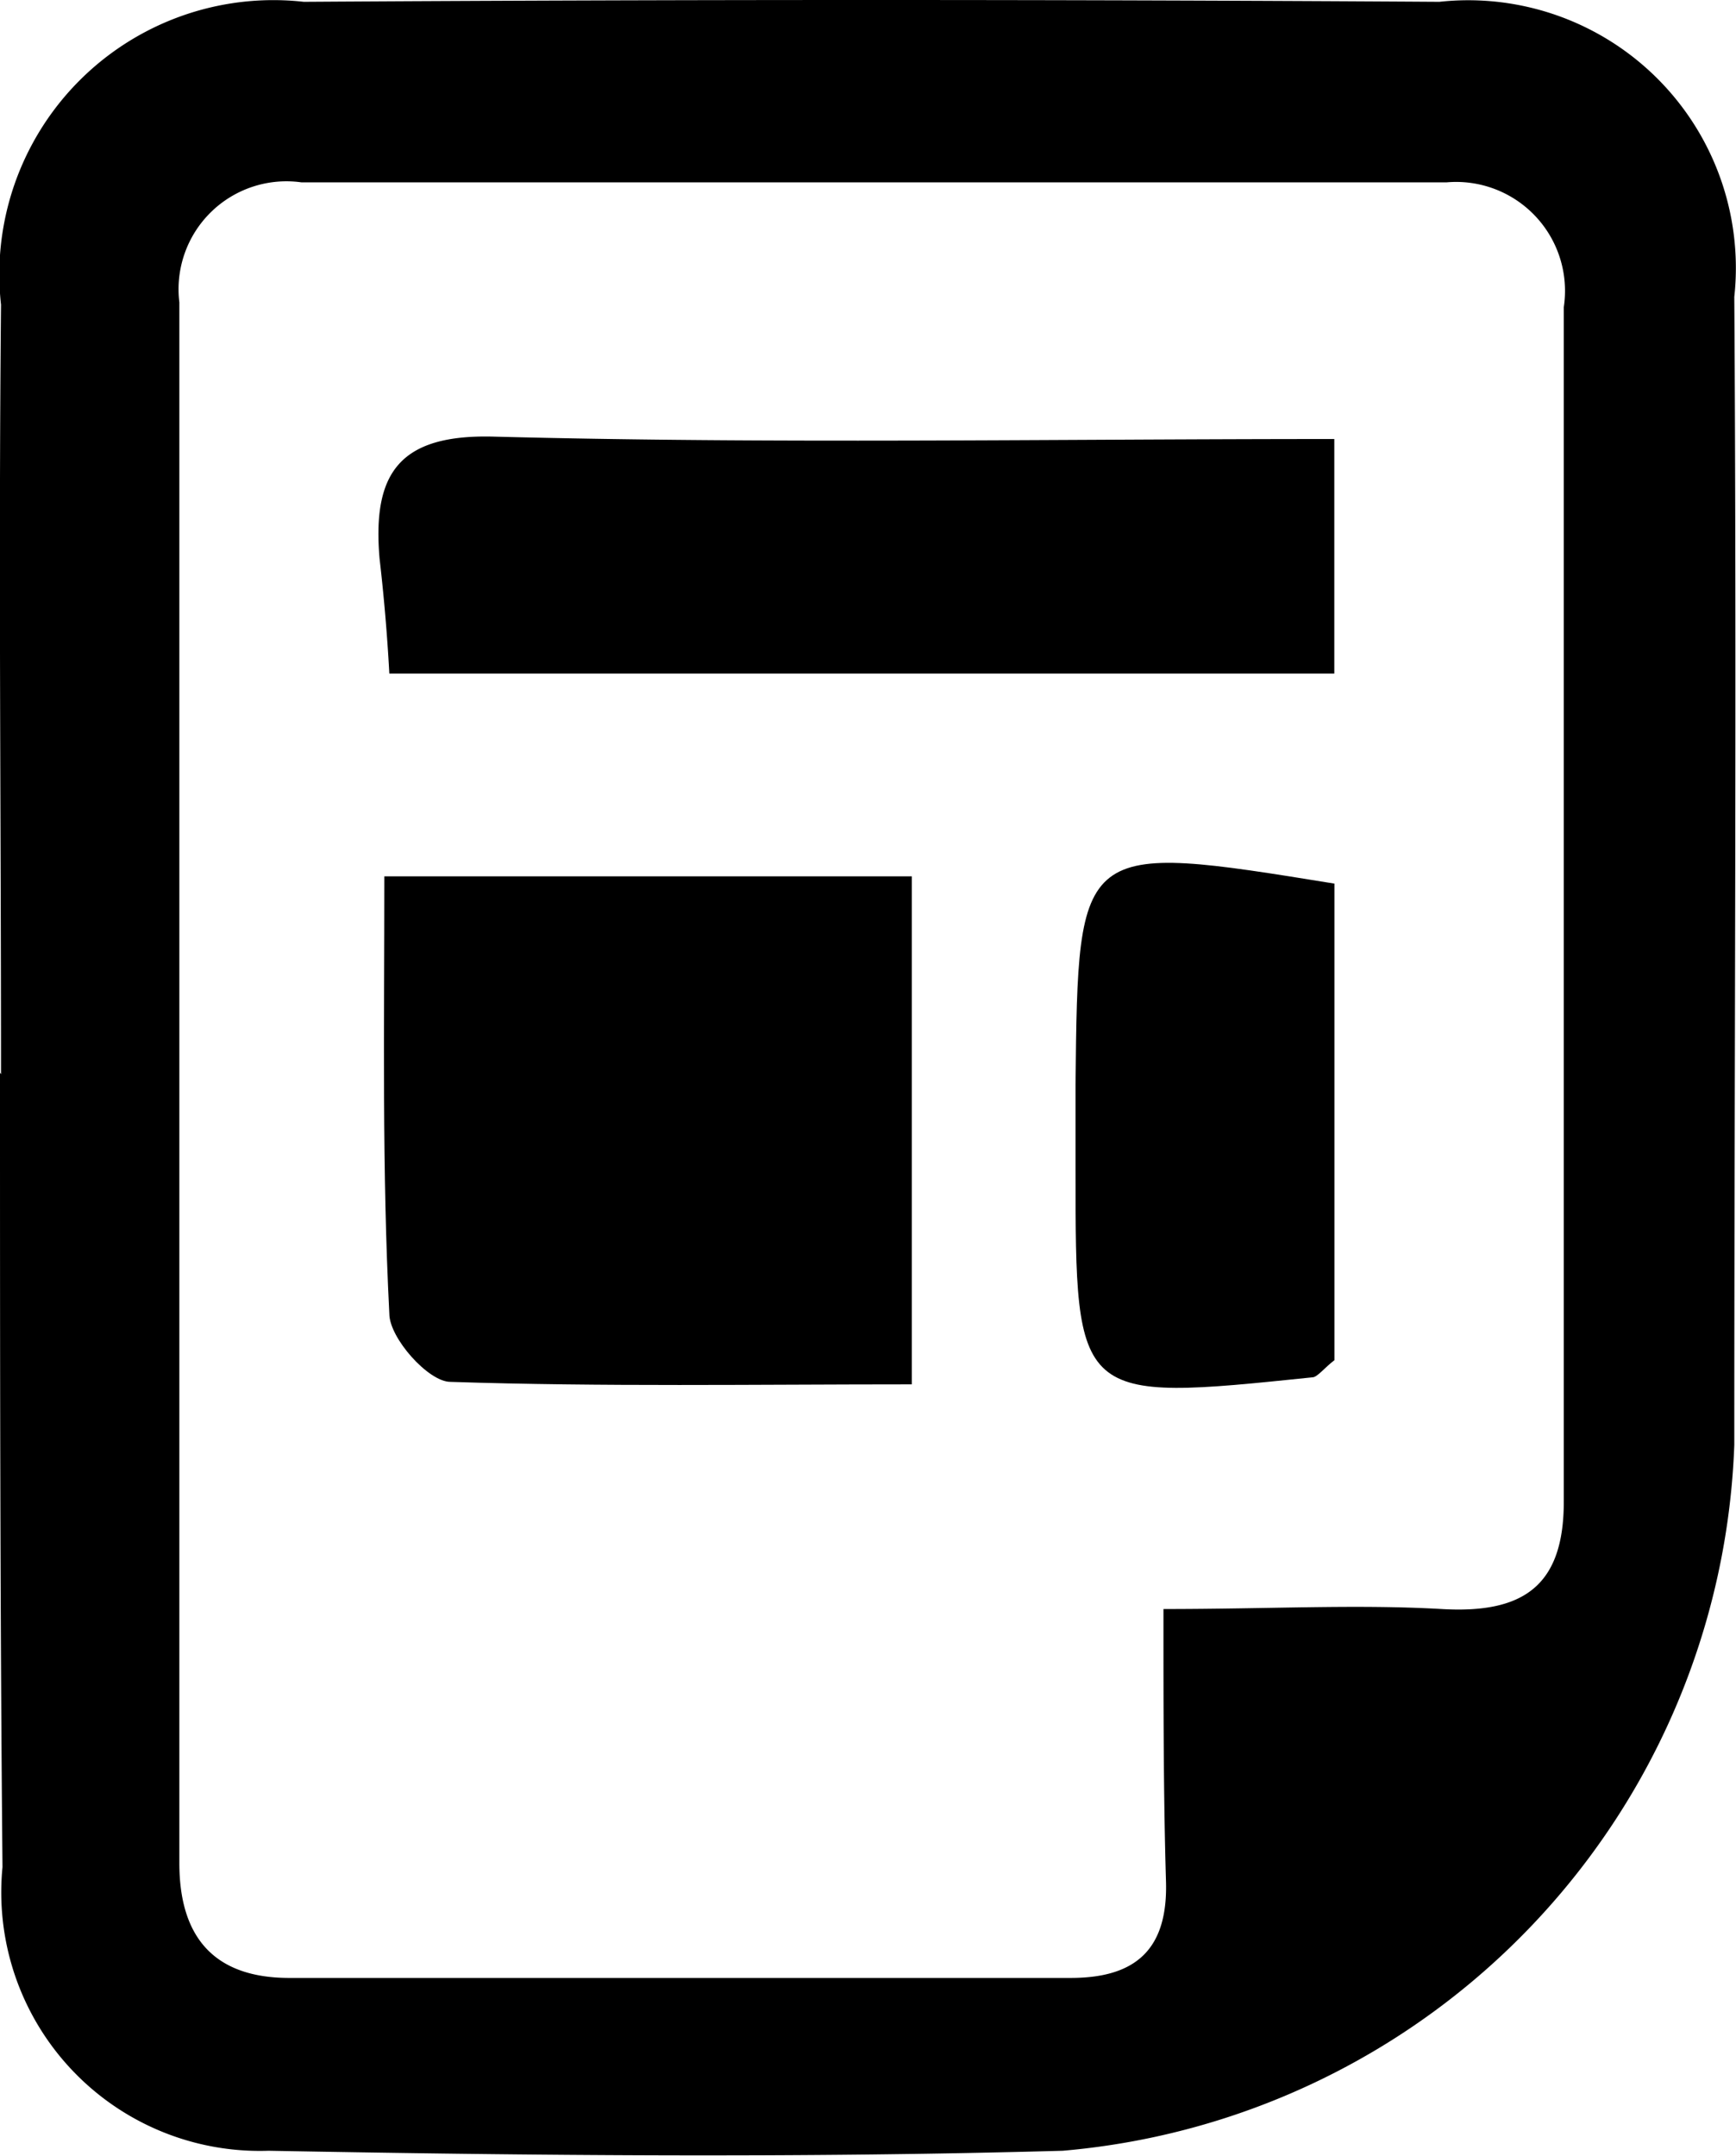 <svg xmlns="http://www.w3.org/2000/svg" width="15.303" height="19"><path data-name="Path 2430" d="M.009 9.466c0-2.26-.022-4.521 0-6.781A2.416 2.416 0 012.678.016q5-.032 10.01 0a2.359 2.359 0 012.6 2.6c.022 3.38 0 6.738 0 10.117a6.479 6.479 0 01-5.92 6.221c-2.325.065-4.671.043-7 0a2.279 2.279 0 01-2.346-2.5C0 14.129 0 11.783 0 9.454zm10.246 4.714c.947 0 1.7-.043 2.454 0 .732.043 1.076-.215 1.076-.947V2.707a.96.96 0 00-1.033-1.1H2.657a.951.951 0 00-1.076 1.057v13.755c0 .646.3 1.012.969 1.012h6.888c.581 0 .861-.258.84-.861-.022-.754-.022-1.507-.022-2.39z"/><path data-name="Path 2431" d="M3.388 7.723h4.65V12.2c-1.378 0-2.734.022-4.068-.022-.194 0-.538-.387-.538-.6-.065-1.272-.044-2.499-.044-3.855z"/><path data-name="Path 2432" d="M11.762 3.869v2.067h-8.33a16.503 16.503 0 00-.086-1.012c-.065-.753.172-1.1 1.012-1.076 2.453.064 4.864.021 7.404.021z"/><path data-name="Path 2433" d="M11.763 7.787v4.2c-.086.065-.151.151-.194.151-2.088.216-2.088.216-2.088-1.833v-.751c.022-2.133.022-2.133 2.282-1.767z"/></svg>